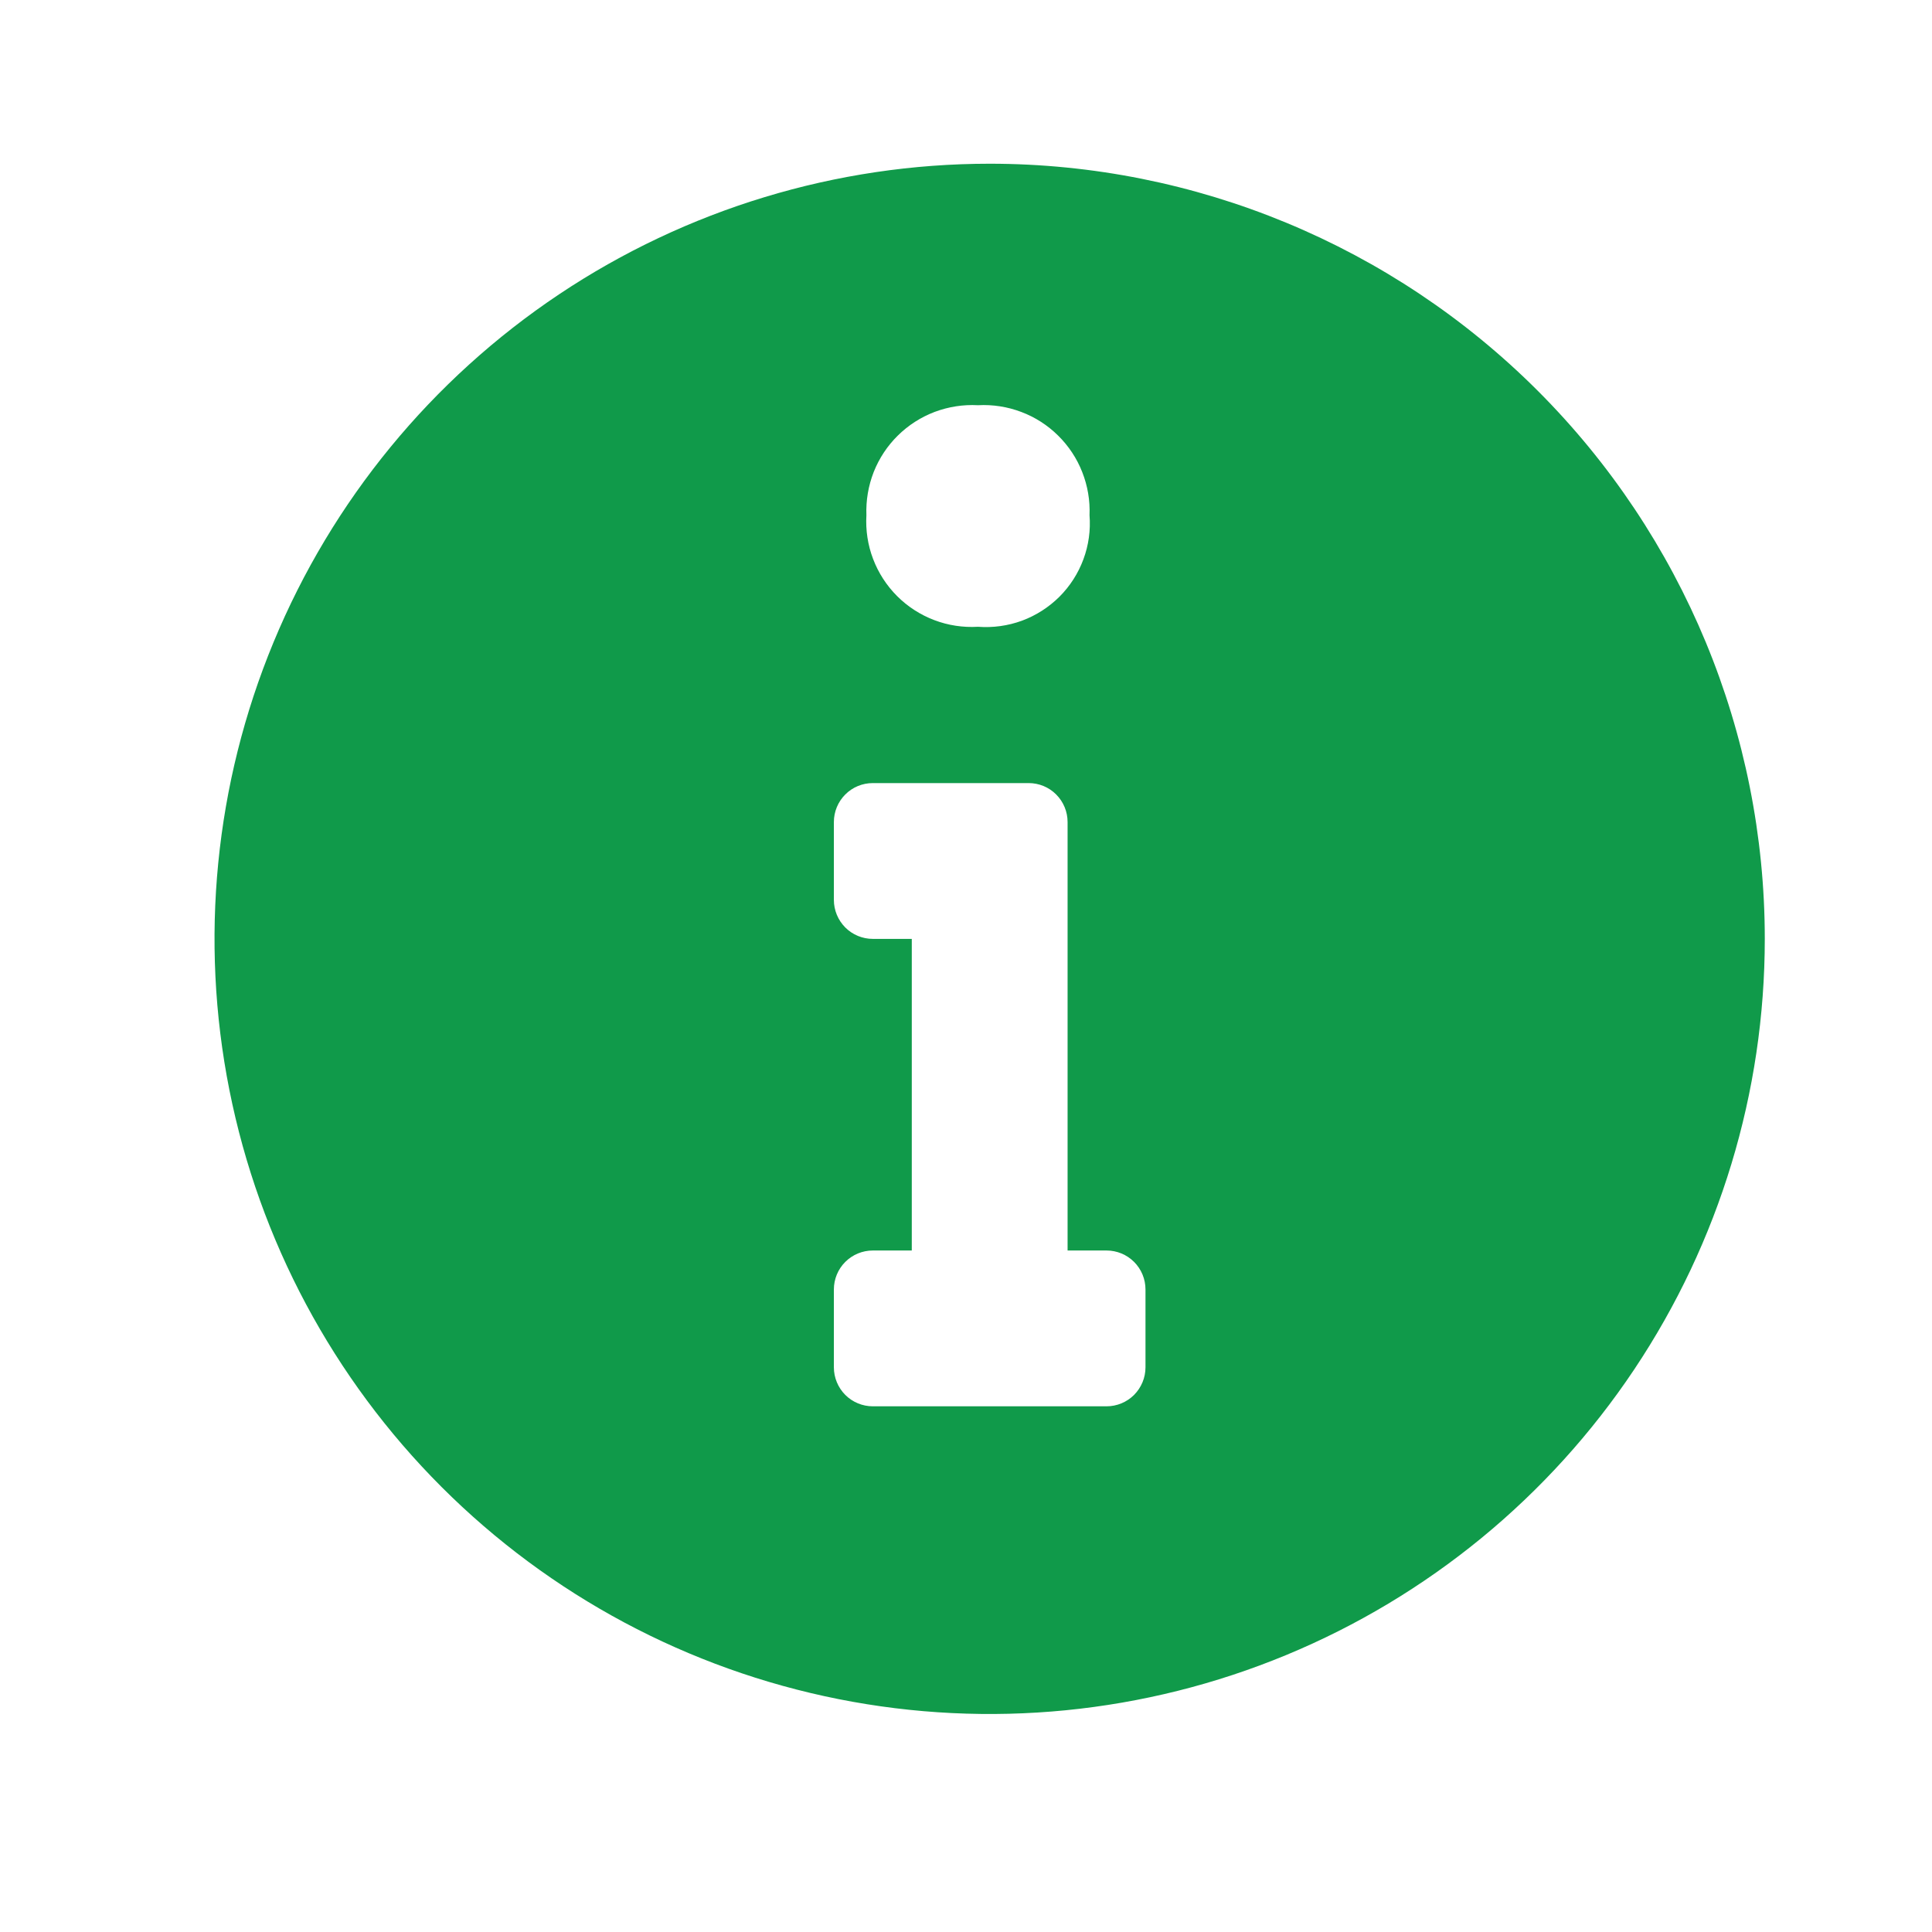 <svg width="31" height="31" viewBox="0 0 31 31" fill="none" xmlns="http://www.w3.org/2000/svg">
<path d="M15.88 2.627C13.42 2.627 11.015 3.357 8.97 4.723C6.925 6.09 5.33 8.032 4.389 10.305C3.448 12.578 3.201 15.079 3.681 17.491C4.161 19.904 5.346 22.12 7.085 23.859C8.825 25.599 11.041 26.783 13.454 27.263C15.866 27.743 18.367 27.497 20.64 26.555C22.912 25.614 24.855 24.02 26.221 21.975C27.588 19.929 28.317 17.525 28.317 15.065C28.317 11.766 27.007 8.603 24.674 6.27C22.342 3.938 19.178 2.627 15.88 2.627ZM15.692 6.502C15.929 6.489 16.165 6.526 16.387 6.61C16.608 6.693 16.809 6.822 16.978 6.989C17.146 7.155 17.279 7.354 17.365 7.575C17.452 7.795 17.492 8.031 17.482 8.267C17.501 8.507 17.468 8.748 17.384 8.974C17.301 9.199 17.17 9.404 17 9.574C16.829 9.744 16.625 9.875 16.399 9.959C16.173 10.042 15.932 10.075 15.692 10.057C15.454 10.071 15.214 10.035 14.991 9.95C14.767 9.865 14.564 9.734 14.395 9.565C14.225 9.395 14.094 9.192 14.009 8.968C13.924 8.745 13.888 8.505 13.902 8.267C13.893 8.03 13.933 7.794 14.019 7.574C14.106 7.354 14.238 7.154 14.407 6.988C14.575 6.822 14.777 6.693 14.998 6.609C15.22 6.526 15.456 6.489 15.692 6.502ZM18.38 21.94C18.38 22.105 18.314 22.264 18.197 22.382C18.08 22.499 17.921 22.565 17.755 22.565H14.005C13.839 22.565 13.68 22.499 13.563 22.382C13.446 22.264 13.38 22.105 13.38 21.94V20.69C13.38 20.524 13.446 20.365 13.563 20.248C13.68 20.131 13.839 20.065 14.005 20.065H14.63V15.065H14.005C13.839 15.065 13.68 14.999 13.563 14.882C13.446 14.764 13.38 14.605 13.38 14.44V13.19C13.38 13.024 13.446 12.865 13.563 12.748C13.68 12.63 13.839 12.565 14.005 12.565H16.505C16.671 12.565 16.83 12.63 16.947 12.748C17.064 12.865 17.13 13.024 17.13 13.19V20.065H17.755C17.921 20.065 18.08 20.131 18.197 20.248C18.314 20.365 18.38 20.524 18.38 20.69V21.94Z" fill="#109A4A"/>
</svg>
